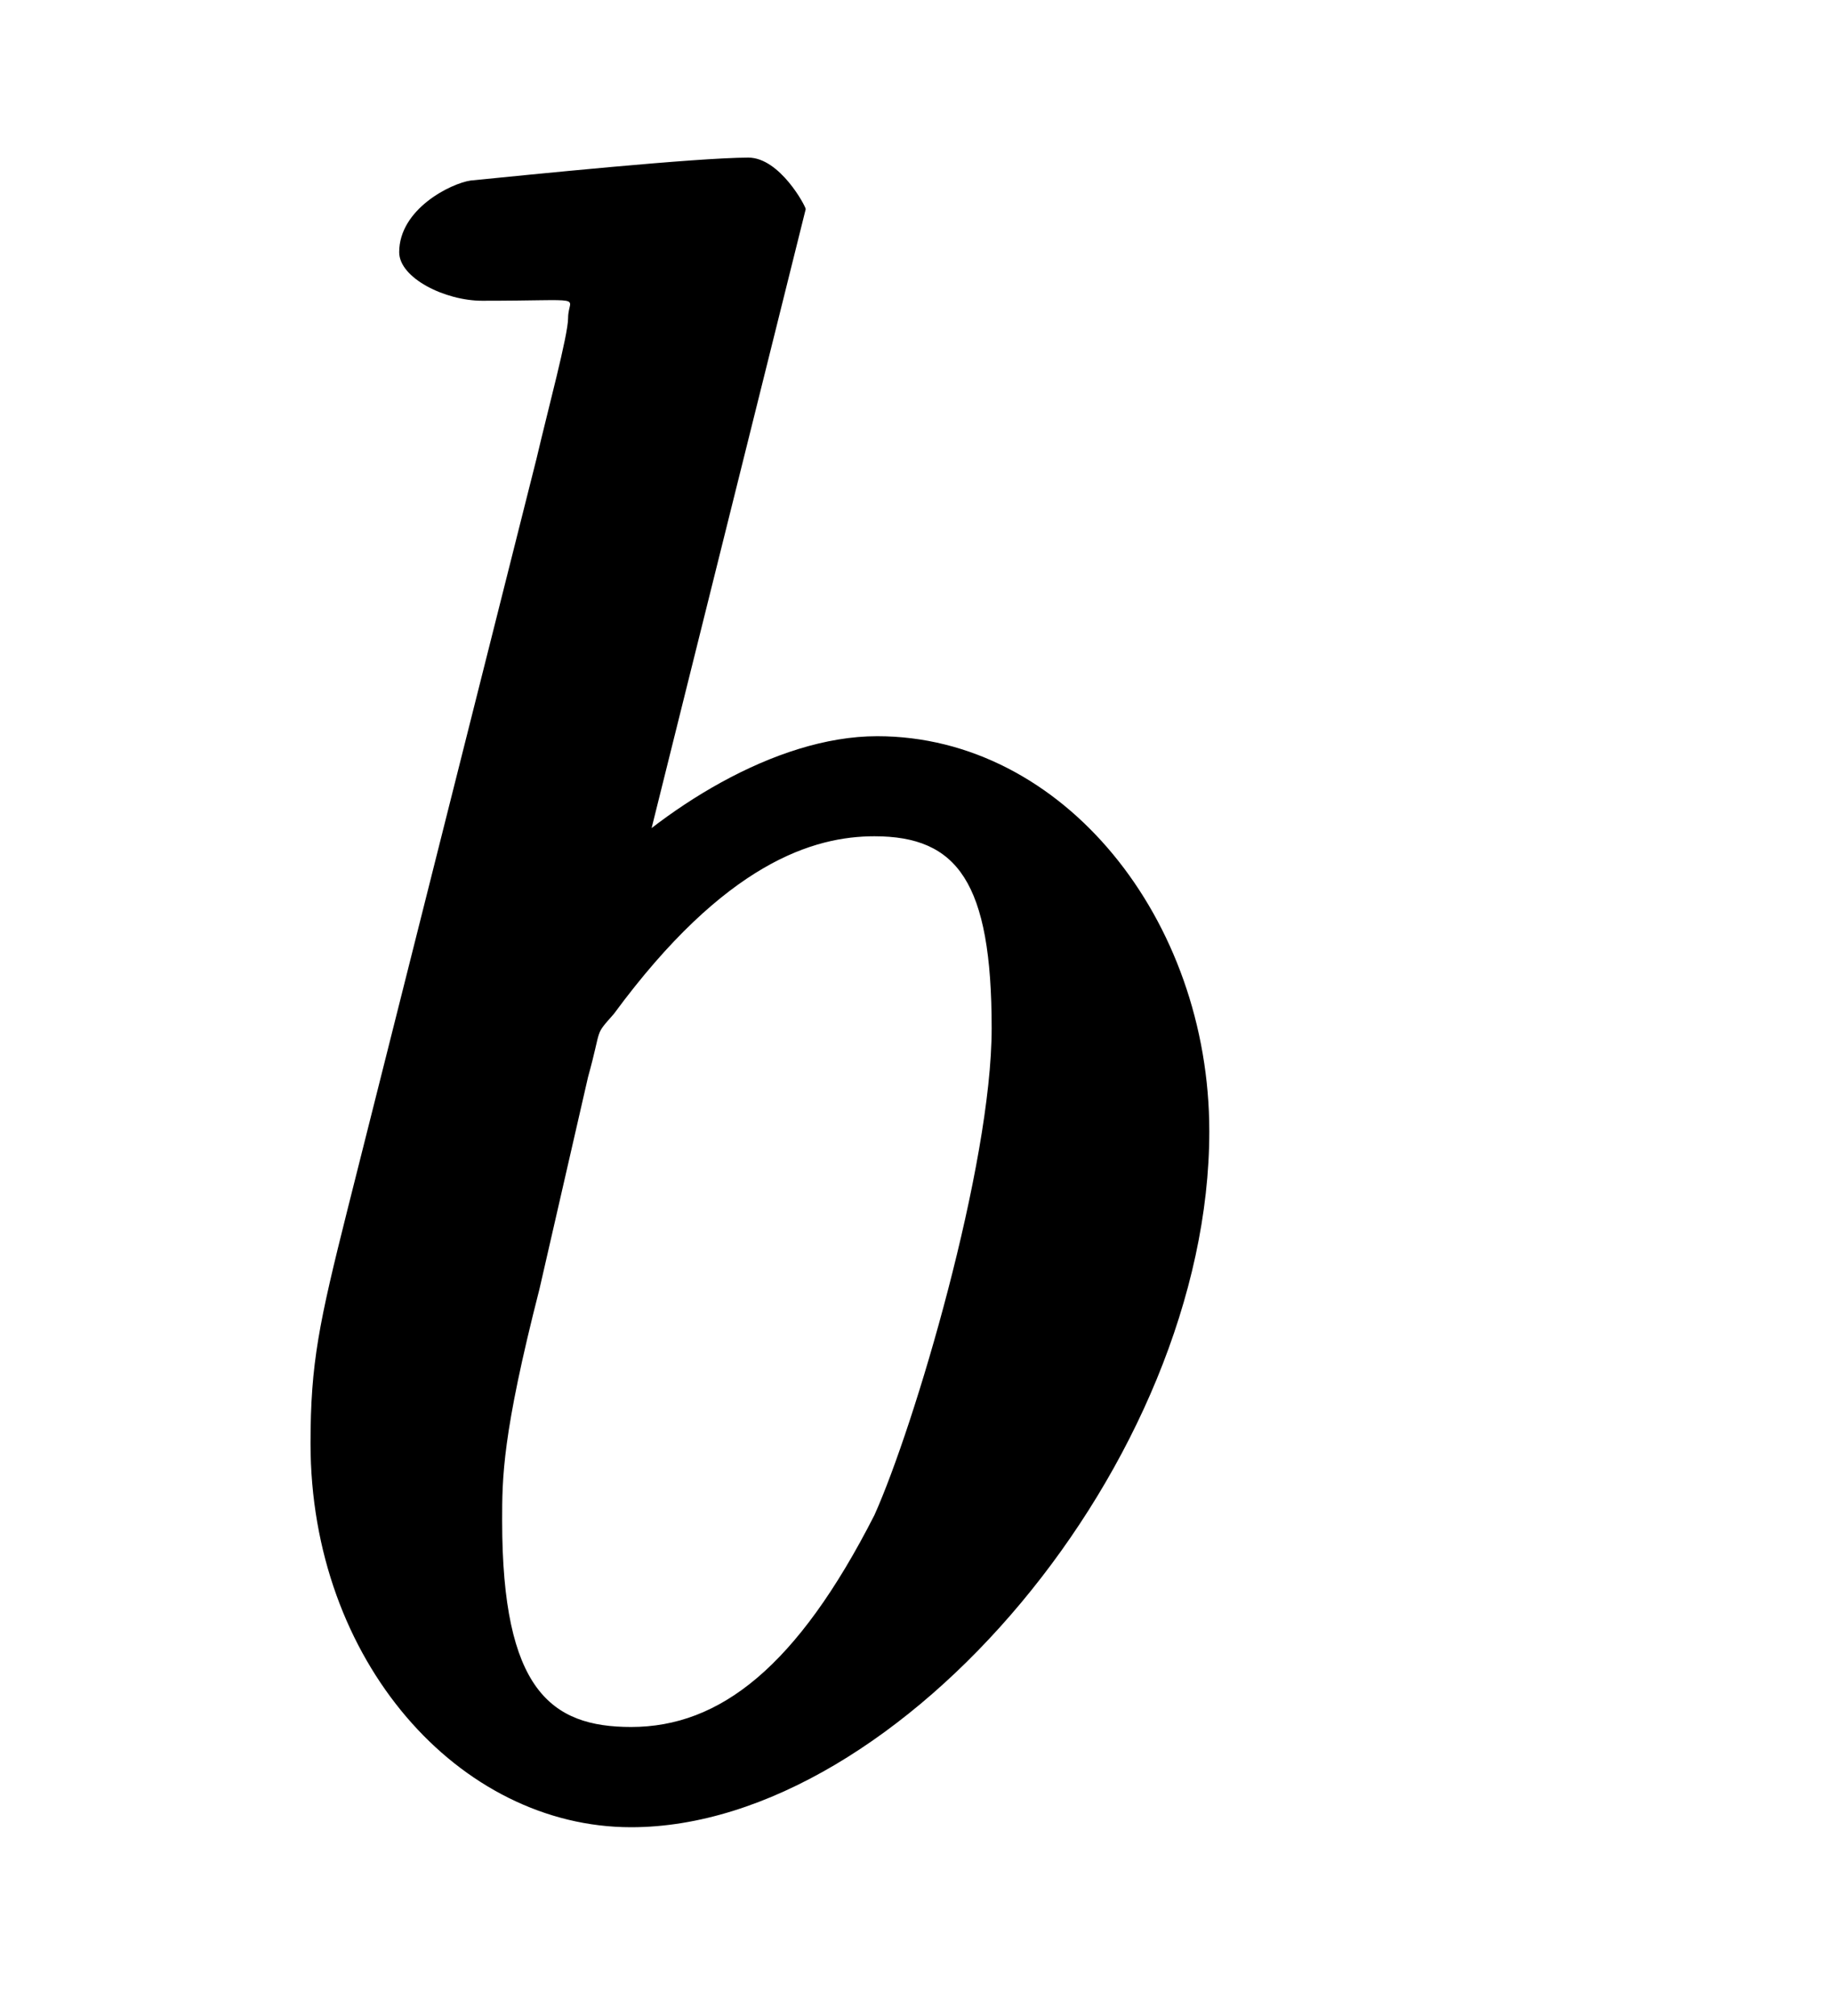<?xml version="1.0" encoding="UTF-8"?>
<svg xmlns="http://www.w3.org/2000/svg" xmlns:xlink="http://www.w3.org/1999/xlink" width="10pt" height="11pt" viewBox="0 0 10 11" version="1.1">
<defs>
<g>
<symbol overflow="visible" id="glyph0-0">
<path style="stroke:none;" d=""/>
</symbol>
<symbol overflow="visible" id="glyph0-1">
<path style="stroke:none;" d="M 3.141 -8.688 C 3.141 -8.703 3 -8.969 2.828 -8.969 C 2.547 -8.969 1.625 -8.875 1.312 -8.844 C 1.203 -8.828 0.922 -8.688 0.922 -8.453 C 0.922 -8.312 1.172 -8.188 1.375 -8.188 C 1.969 -8.188 1.844 -8.219 1.844 -8.094 C 1.844 -8 1.734 -7.594 1.672 -7.328 L 0.641 -3.234 C 0.484 -2.609 0.438 -2.391 0.438 -1.953 C 0.438 -0.766 1.25 0.141 2.188 0.141 C 3.656 0.141 5.344 -1.859 5.344 -3.656 C 5.344 -4.812 4.547 -5.812 3.531 -5.812 C 2.969 -5.812 2.344 -5.406 1.969 -5.016 L 2.203 -4.922 Z M 1.953 -3.953 C 2.031 -4.234 1.984 -4.172 2.094 -4.297 C 2.703 -5.125 3.188 -5.266 3.516 -5.266 C 3.969 -5.266 4.156 -5.016 4.156 -4.219 C 4.156 -3.469 3.734 -2.047 3.516 -1.562 C 3.094 -0.734 2.672 -0.406 2.188 -0.406 C 1.75 -0.406 1.484 -0.609 1.484 -1.531 C 1.484 -1.766 1.484 -2 1.688 -2.797 Z "/>
</symbol>
</g>
</defs>
<g id="surface1">
<g style="fill:rgb(0%,0%,0%);fill-opacity:1;">
  <use xlink:href="#glyph0-1" x="1.257" y="9.829"/>
</g>
</g>
</svg>
